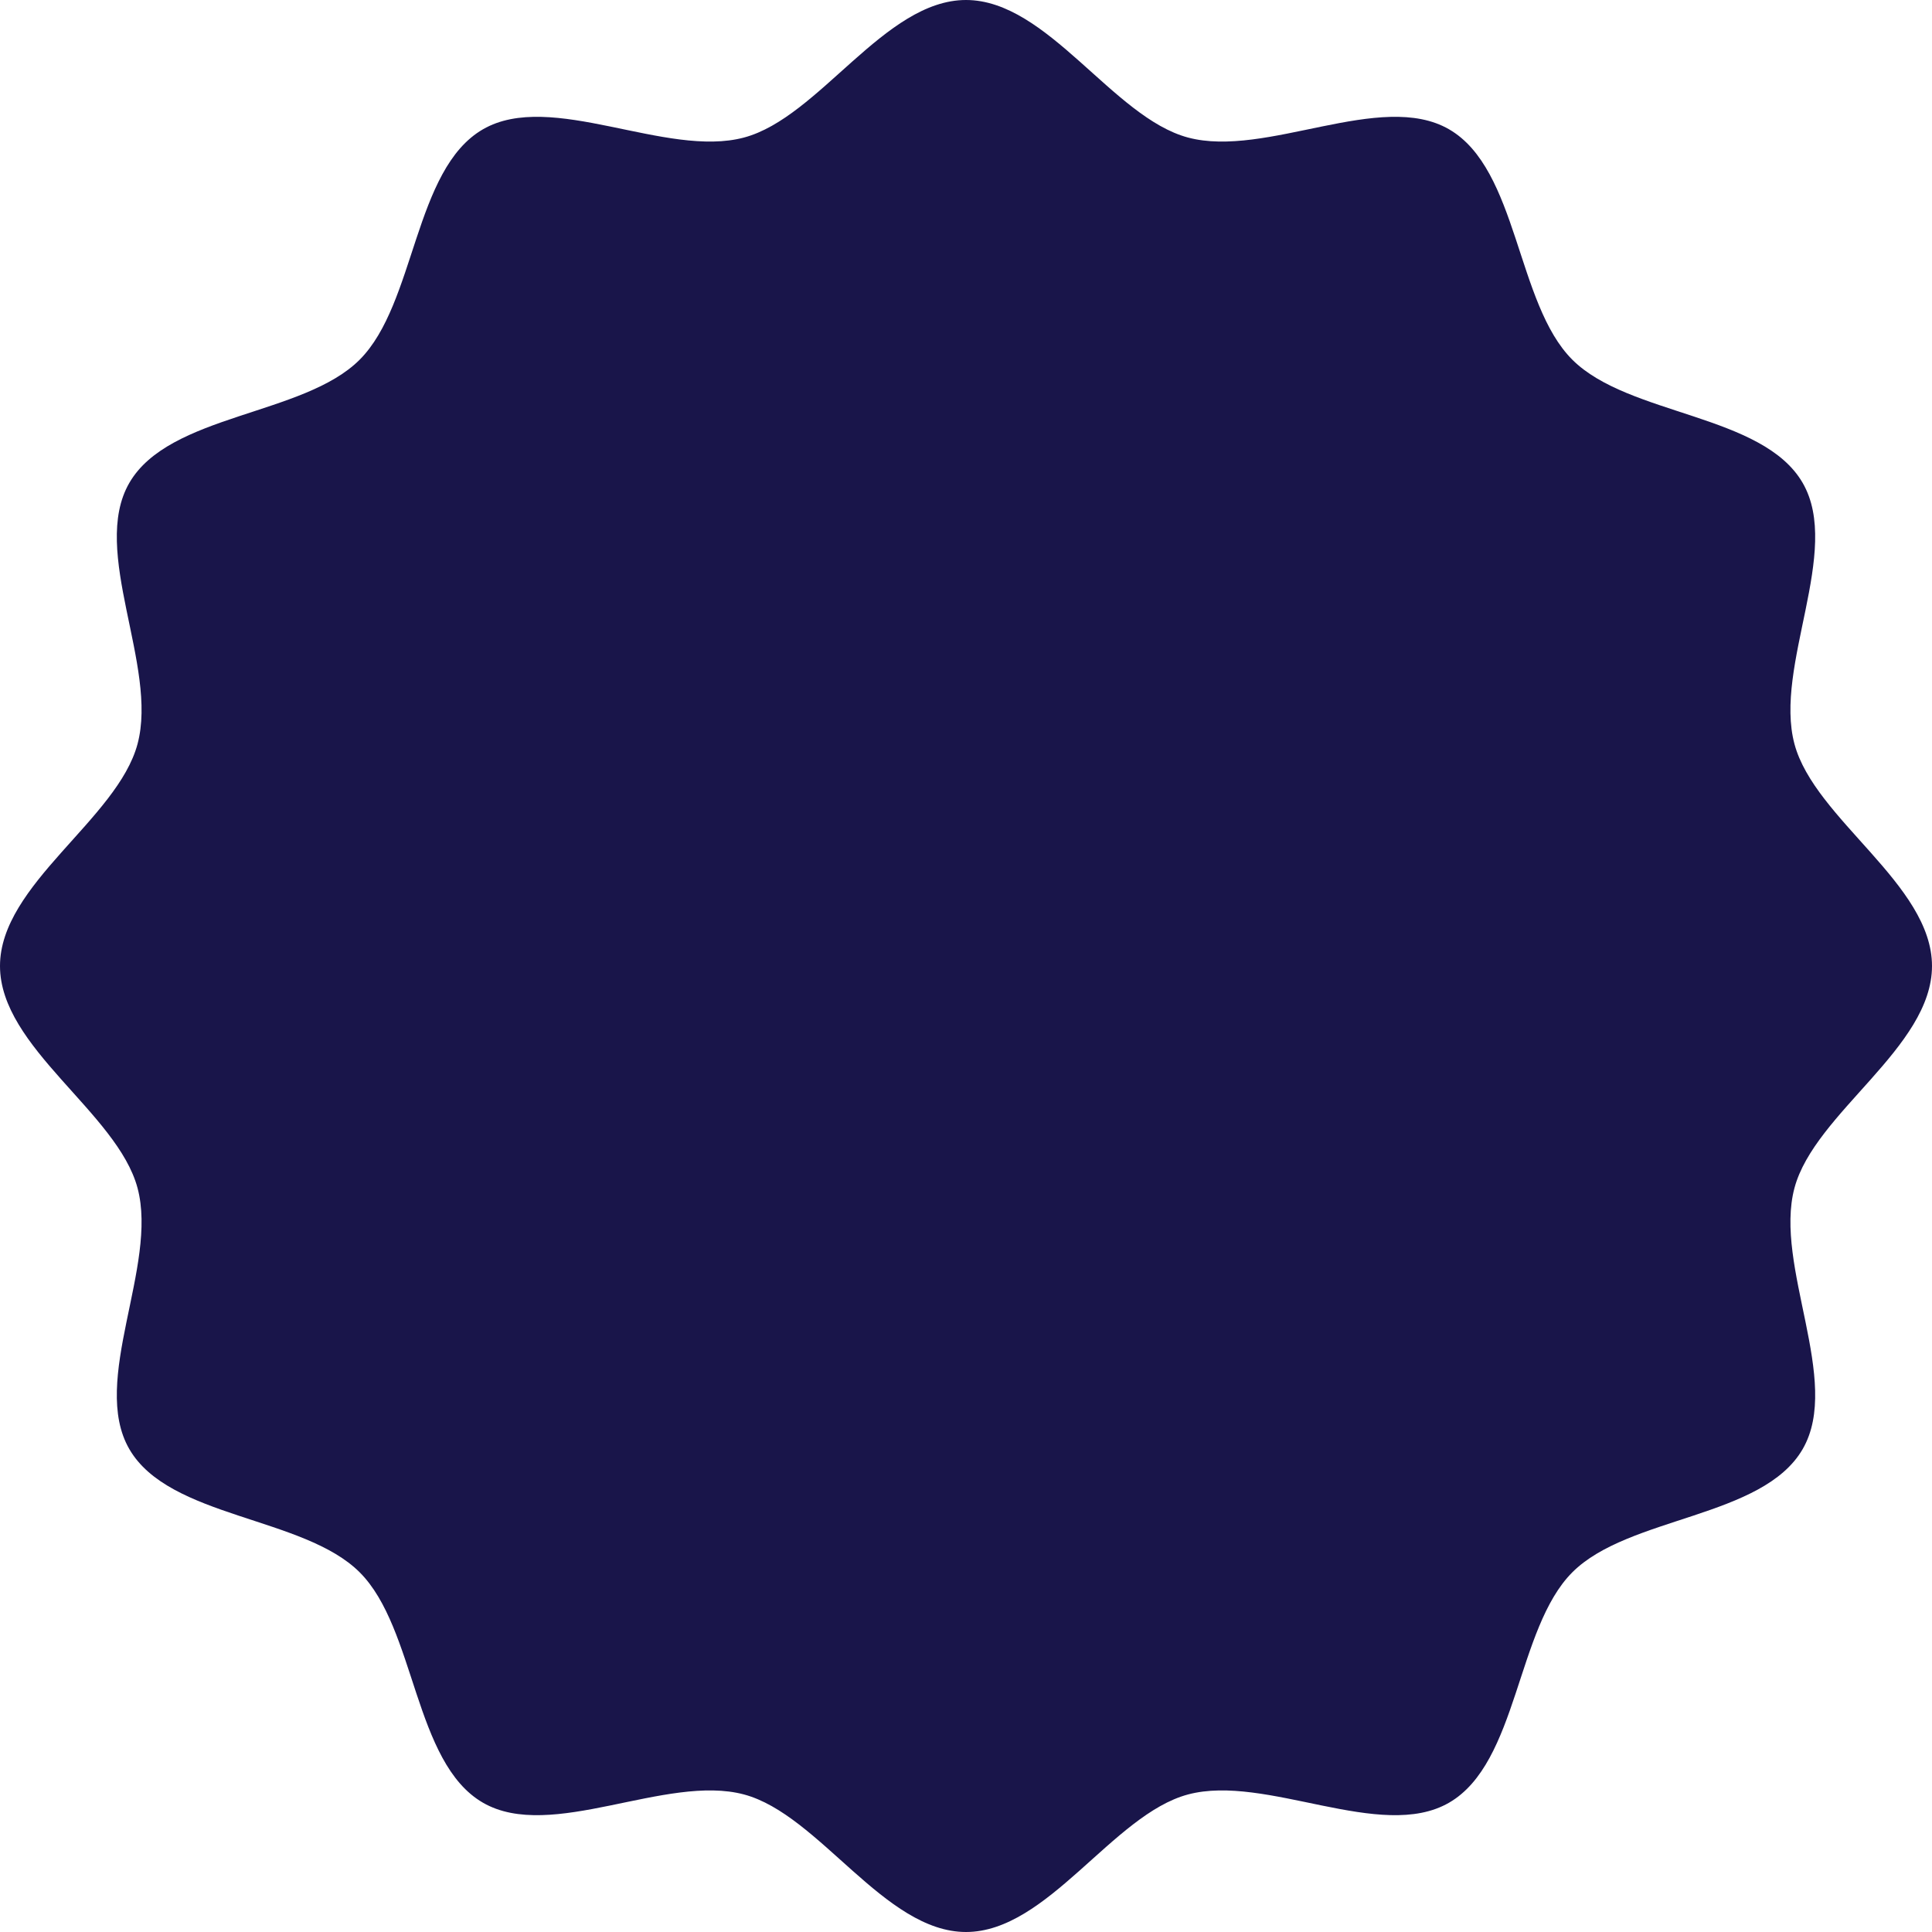 <?xml version="1.0" encoding="UTF-8"?> <svg xmlns="http://www.w3.org/2000/svg" width="709" height="709" viewBox="0 0 709 709" fill="none"> <path d="M709 354.5C709 384.461 665.915 408.357 658.529 435.964C650.883 464.555 676.028 506.747 661.546 531.777C646.858 557.17 597.582 556.397 577.005 577.005C556.428 597.612 557.17 646.858 531.777 661.546C506.747 676.029 464.555 650.889 435.964 658.529C408.339 665.915 384.443 709 354.5 709C324.558 709 300.644 665.915 273.036 658.529C244.446 650.889 202.253 676.029 177.223 661.546C151.83 646.858 152.603 597.582 131.996 577.005C111.388 556.428 62.142 557.17 47.454 531.777C32.972 506.747 58.117 464.555 50.471 435.964C43.091 408.339 0 384.443 0 354.5C0 324.558 43.091 300.644 50.471 273.036C58.117 244.446 32.972 202.253 47.454 177.223C62.142 151.83 111.418 152.603 131.996 131.996C152.573 111.388 151.83 62.142 177.223 47.454C202.253 32.972 244.446 58.117 273.036 50.471C300.662 43.091 324.564 0 354.5 0C384.437 0 408.357 43.091 435.964 50.471C464.555 58.117 506.747 32.972 531.777 47.454C557.17 62.148 556.397 111.418 577.005 132.001C597.612 152.585 646.858 151.83 661.546 177.223C676.028 202.253 650.883 244.446 658.529 273.036C665.915 300.644 709 324.546 709 354.5Z" fill="#19154A"></path> </svg> 
